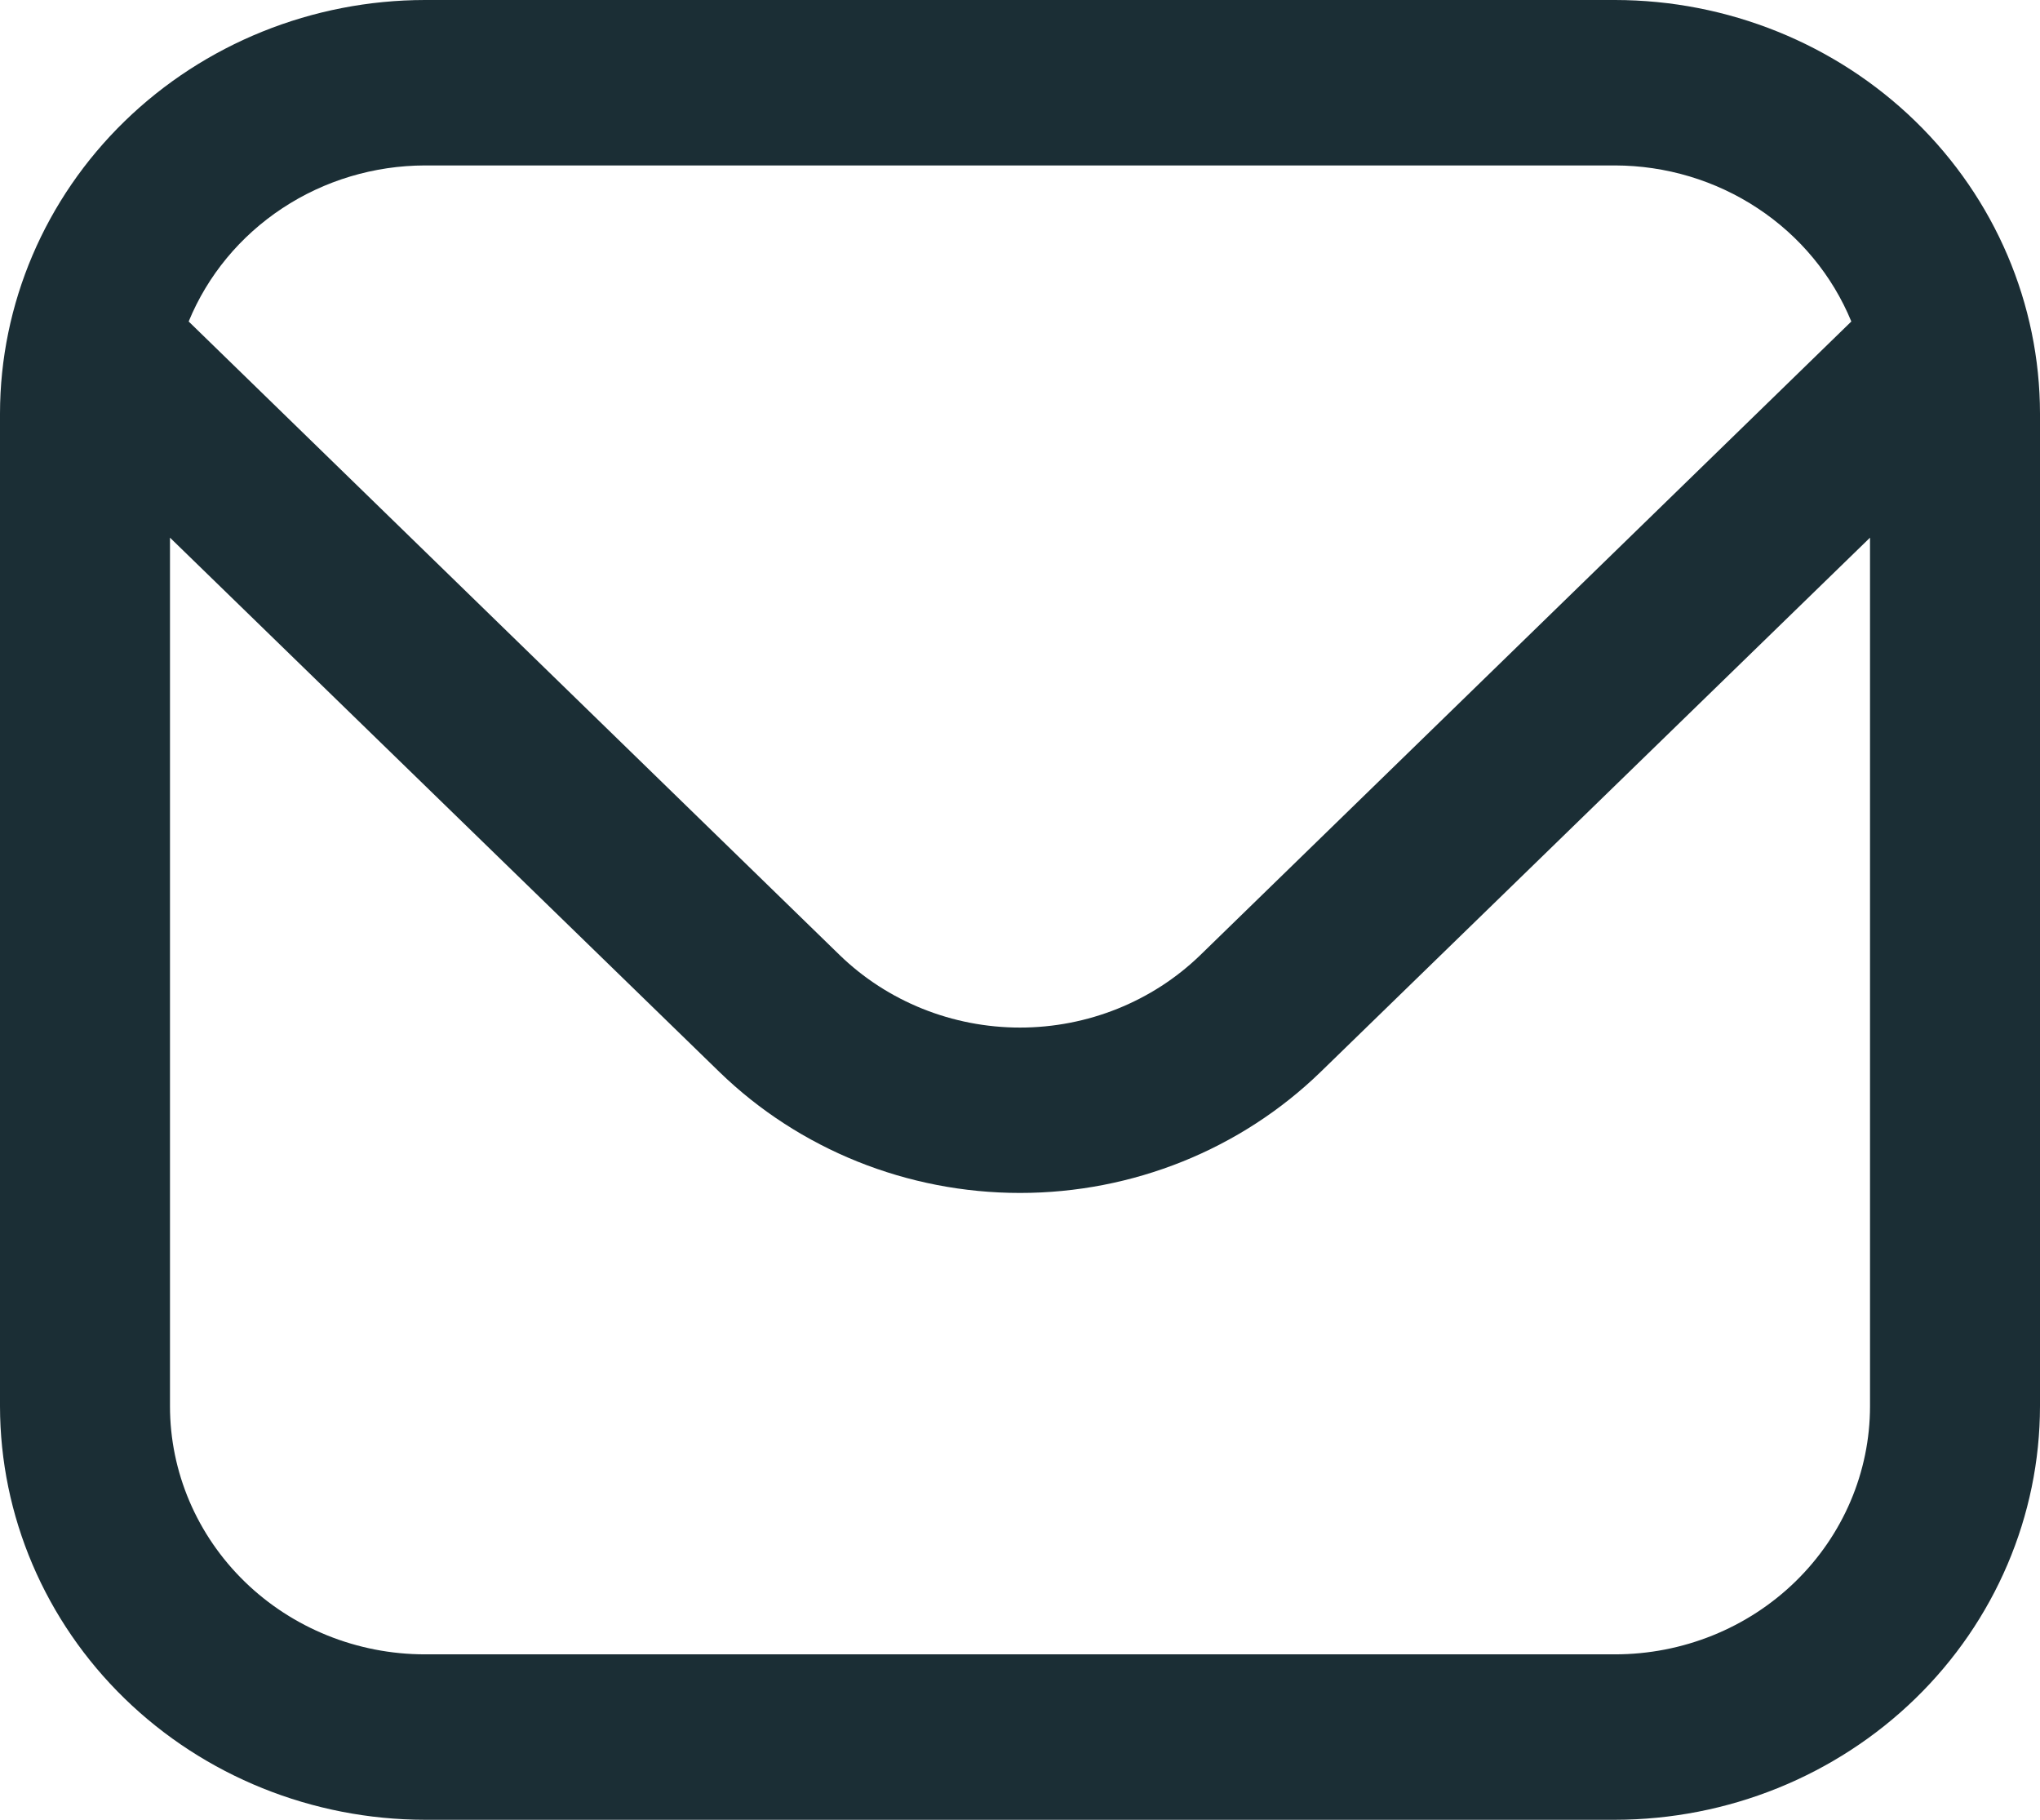 <?xml version="1.0" encoding="UTF-8"?> <svg xmlns="http://www.w3.org/2000/svg" width="37" height="33" viewBox="0 0 37 33" fill="none"><path d="M29.292 0H7.708C5.665 0.002 3.705 0.793 2.26 2.199C0.815 3.605 0.002 5.512 0 7.5L0 25.5C0.002 27.488 0.815 29.395 2.26 30.801C3.705 32.207 5.665 32.998 7.708 33H29.292C31.335 32.998 33.294 32.207 34.74 30.801C36.185 29.395 36.998 27.488 37 25.5V7.5C36.998 5.512 36.185 3.605 34.74 2.199C33.294 0.793 31.335 0.002 29.292 0ZM7.708 3H29.292C30.215 3.002 31.116 3.272 31.88 3.777C32.644 4.281 33.235 4.996 33.578 5.83L21.771 17.319C20.903 18.161 19.726 18.634 18.5 18.634C17.274 18.634 16.097 18.161 15.229 17.319L3.422 5.83C3.765 4.996 4.356 4.281 5.12 3.777C5.884 3.272 6.785 3.002 7.708 3ZM29.292 30H7.708C6.482 30 5.305 29.526 4.438 28.682C3.571 27.838 3.083 26.694 3.083 25.5V9.75L13.049 19.44C14.496 20.844 16.456 21.633 18.5 21.633C20.544 21.633 22.504 20.844 23.951 19.44L33.917 9.75V25.5C33.917 26.694 33.429 27.838 32.562 28.682C31.695 29.526 30.518 30 29.292 30Z" fill="#1B2E35"></path></svg> 